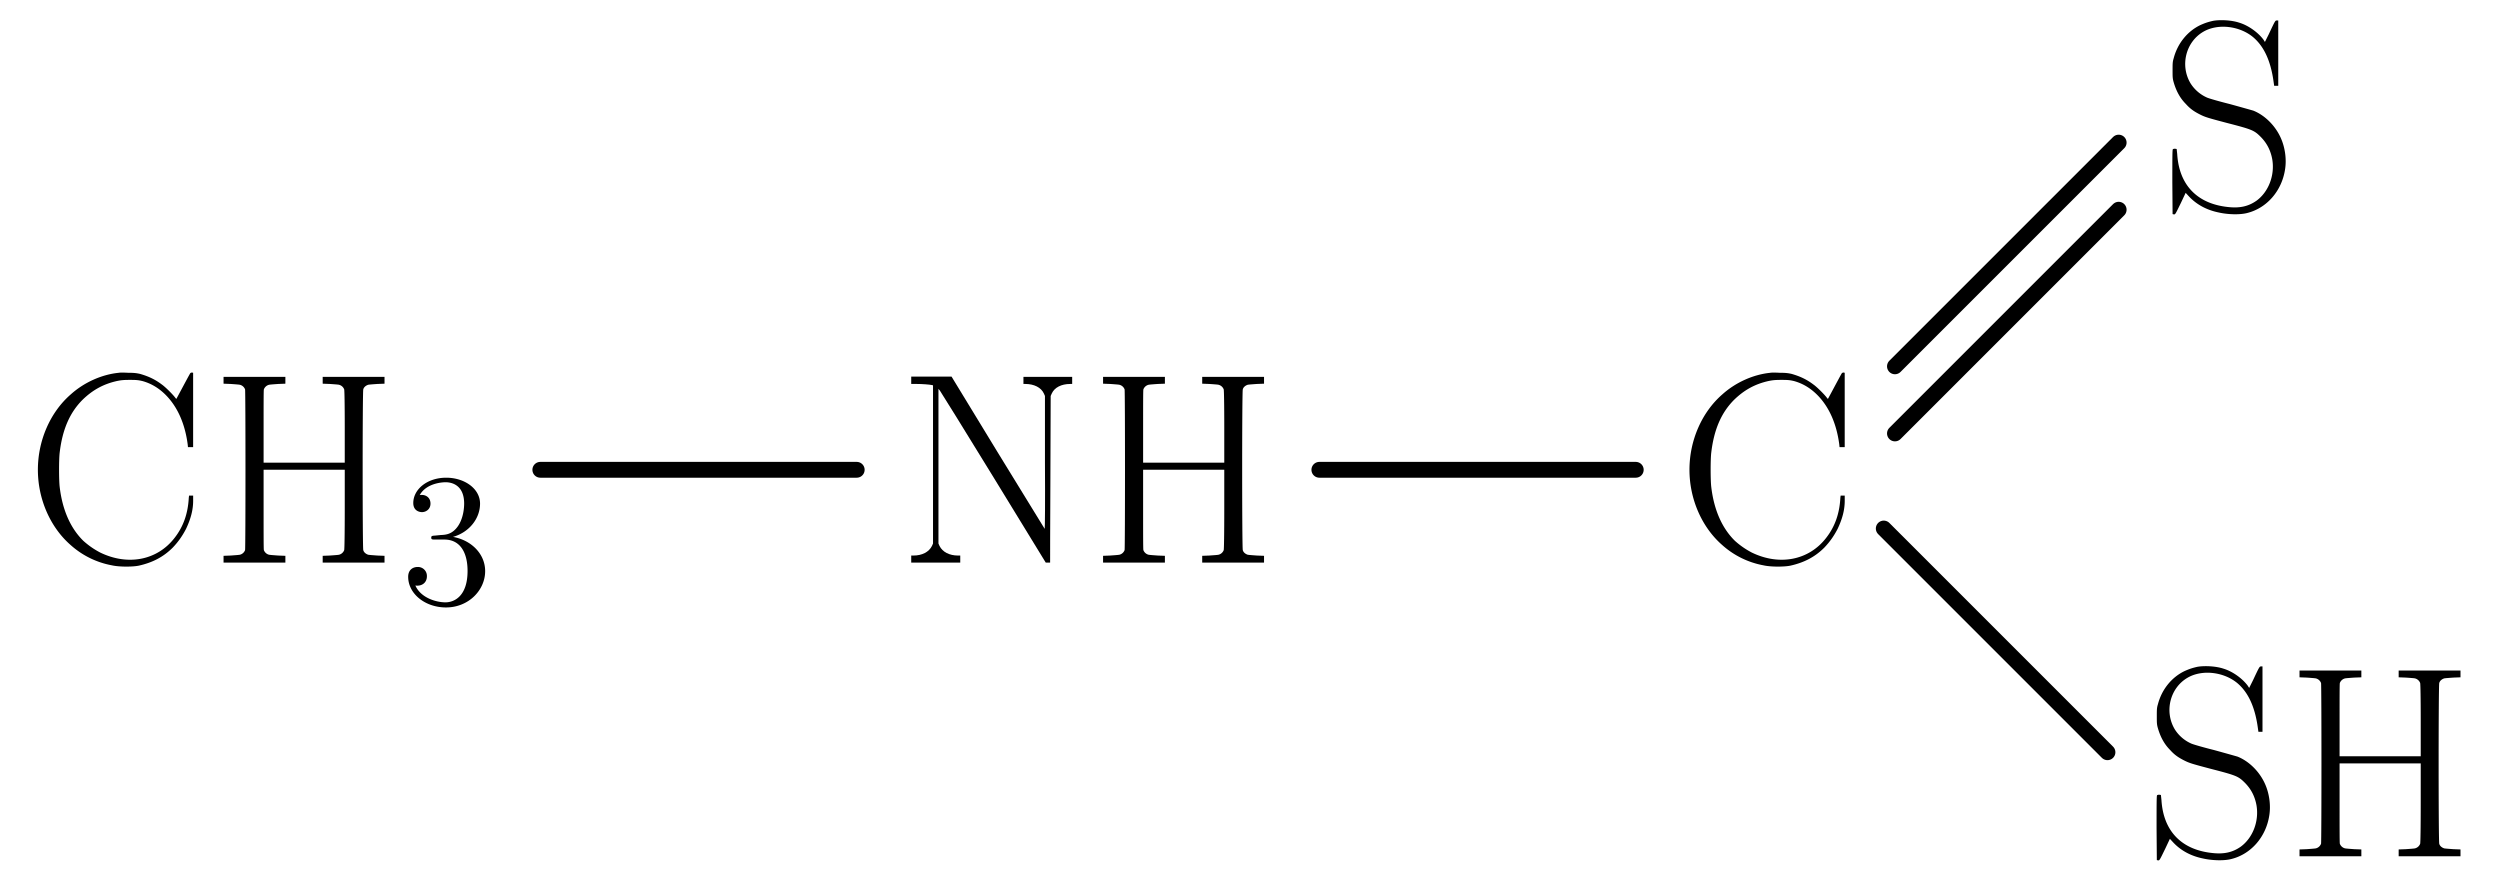 <svg height="74.518" viewBox="56.621 54.06 158.617 55.889" width="211.489" xmlns="http://www.w3.org/2000/svg" xmlns:xlink="http://www.w3.org/1999/xlink"><defs><path d="M2.208-4.308c-.204.012-.252.024-.252.132 0 .12.06.12.276.12h.552c1.02 0 1.476.84 1.476 1.992 0 1.572-.816 1.992-1.404 1.992-.576 0-1.56-.276-1.908-1.068.384.06.732-.156.732-.588a.567.567 0 0 0-.588-.588c-.288 0-.6.168-.6.624C.492-.624 1.56.252 2.892.252 4.32.252 5.376-.84 5.376-2.052c0-1.104-.888-1.968-2.04-2.172 1.044-.3 1.716-1.176 1.716-2.112 0-.948-.984-1.644-2.148-1.644-1.2 0-2.088.732-2.088 1.608 0 .48.372.576.552.576.252 0 .54-.18.54-.54 0-.384-.288-.552-.552-.552-.072 0-.096 0-.132.012.456-.816 1.584-.816 1.644-.816.396 0 1.176.18 1.176 1.356 0 .228-.036.9-.384 1.416-.36.528-.768.564-1.092.576l-.36.036Z" id="c"/><path d="M6.03-12.044c-1.07.104-2.194.605-3.04 1.365C1.675-9.539.898-7.741.898-5.892s.777 3.646 2.09 4.786A5.377 5.377 0 0 0 5.6.173c.449.103 1.313.103 1.71.017C8.156 0 8.847-.346 9.452-.95c.346-.363.605-.726.847-1.193.294-.622.45-1.192.45-1.78v-.328h-.26l-.017.138c-.052 1.003-.346 1.832-.899 2.54C8.467-.137 6.601.208 4.856-.638a5.154 5.154 0 0 1-1.072-.743c-.812-.795-1.33-1.953-1.503-3.422-.052-.432-.052-1.762 0-2.177.173-1.469.64-2.54 1.451-3.352.64-.623 1.331-1.003 2.195-1.193.26-.052.415-.069.812-.069.432 0 .536.017.778.07.57.155 1.054.449 1.486.88.743.744 1.227 1.815 1.4 3.145l.017.173H10.748V-12.044l-.069-.017a.185.185 0 0 0-.104.034c-.034.035-.362.657-.864 1.59-.034.069-.034.052-.103-.035-.156-.207-.622-.674-.847-.83-.432-.327-.847-.518-1.382-.673-.242-.052-.38-.07-.76-.07-.26-.016-.52-.016-.588 0Z" id="a"/><path d="M.95-11.56v.207l.45.017c.242.018.5.035.587.052a.472.472 0 0 1 .329.294c.034.155.034 10.04 0 10.195a.472.472 0 0 1-.329.294c-.086.017-.345.034-.587.052l-.45.017V0h3.923v-.432l-.45-.017c-.241-.018-.5-.035-.587-.052a.472.472 0 0 1-.328-.294c-.017-.069-.017-1.02-.017-2.61v-2.487H8.64v2.488c0 1.59-.017 2.54-.035 2.61a.472.472 0 0 1-.328.293c-.069.017-.345.034-.587.052l-.45.017V0h3.923v-.432l-.45-.017c-.241-.018-.5-.035-.587-.052-.155-.052-.276-.156-.311-.294-.052-.155-.052-10.04 0-10.195.035-.138.156-.242.311-.294.087-.017.346-.034.588-.052l.449-.017v-.432H7.24v.432l.45.017c.242.018.518.035.587.052a.472.472 0 0 1 .328.294c.018.069.035.95.035 2.385v2.263H3.491v-2.263c0-1.435 0-2.316.017-2.385a.472.472 0 0 1 .328-.294c.087-.017.346-.034.588-.052l.449-.017v-.432H.95Z" id="b"/><path d="M.95-11.578v.242h.346c.328 0 .812.035.968.07l.069.017V-1.21l-.07.156c-.19.38-.621.605-1.174.605H.95V0H4.061v-.449h-.138c-.553 0-.985-.225-1.175-.605l-.07-.156V-11.025l.087.104c.052.07 1.59 2.54 3.421 5.53L9.486 0h.277s0-2.385.017-5.288l.018-5.287.069-.156c.173-.38.605-.605 1.175-.605h.12v-.449H8.07v.449h.12c.554 0 1.003.225 1.176.605l.069.156v4.233c.017 2.402 0 4.217-.017 4.2S8.07-4.338 6.445-6.983l-2.937-4.82H.95Z" id="d"/><path d="M3.525-12.027c-.328.07-.536.138-.847.277-.829.397-1.451 1.175-1.693 2.108-.07.224-.07.345-.07.76s0 .518.07.76c.155.536.397 1.003.778 1.383.276.31.535.484.915.674.311.155.484.207 1.66.518 1.606.415 1.745.467 2.16.881.397.398.639.864.742 1.435.173 1.02-.242 2.073-1.002 2.626-.518.363-1.071.484-1.814.398C2.47-.415 1.33-1.607 1.21-3.56l-.035-.328-.104-.017c-.069 0-.12.017-.138.034C.9-3.836.9-3.3.9-1.78L.916.242l.069.017c.104.017.104 0 .467-.743l.293-.622.208.225c.483.518 1.123.864 1.883 1.02.605.137 1.348.155 1.815.034 1.244-.311 2.194-1.4 2.401-2.765.104-.64 0-1.382-.259-1.97-.345-.795-1.02-1.469-1.762-1.762a208.97 208.97 0 0 0-1.486-.415c-.692-.173-1.348-.363-1.452-.415a2.36 2.36 0 0 1-1.037-.898c-.674-1.124-.31-2.61.795-3.266.899-.536 2.264-.398 3.145.31.691.57 1.123 1.47 1.313 2.748l.052.363h.259v-4.147h-.086c-.104 0-.104 0-.518.881l-.242.484-.087-.138c-.345-.467-.967-.916-1.555-1.089-.466-.155-1.158-.19-1.607-.12Z" id="e"/></defs><use x="58.126" xlink:href="#a" y="89.757"/><use x="69.854" xlink:href="#b" y="89.757"/><use x="82.026" xlink:href="#c" y="92.349"/><path d="M90.902 83.867h20.075" fill="none" stroke="#000" stroke-linecap="round" stroke-linejoin="round" stroke-miterlimit="10.037" stroke-width="1.004"/><use x="113.485" xlink:href="#d" y="89.757"/><use x="125.657" xlink:href="#b" y="89.757"/><path d="M140.33 83.867h20.075" fill="none" stroke="#000" stroke-linecap="round" stroke-linejoin="round" stroke-miterlimit="10.037" stroke-width="1.004"/><use x="162.914" xlink:href="#a" y="89.757"/><path d="m176.849 81.561 14.195-14.195M176.849 77.303l14.195-14.195" fill="none" stroke="#000" stroke-linecap="round" stroke-linejoin="round" stroke-miterlimit="10.037" stroke-width="1.004"/><use x="193.549" xlink:href="#e" y="67.401"/><path d="m176.139 87.593 14.195 14.195" fill="none" stroke="#000" stroke-linecap="round" stroke-linejoin="round" stroke-miterlimit="10.037" stroke-width="1.004"/><use x="192.549" xlink:href="#e" y="108.387"/><use x="201.569" xlink:href="#b" y="108.387"/></svg>